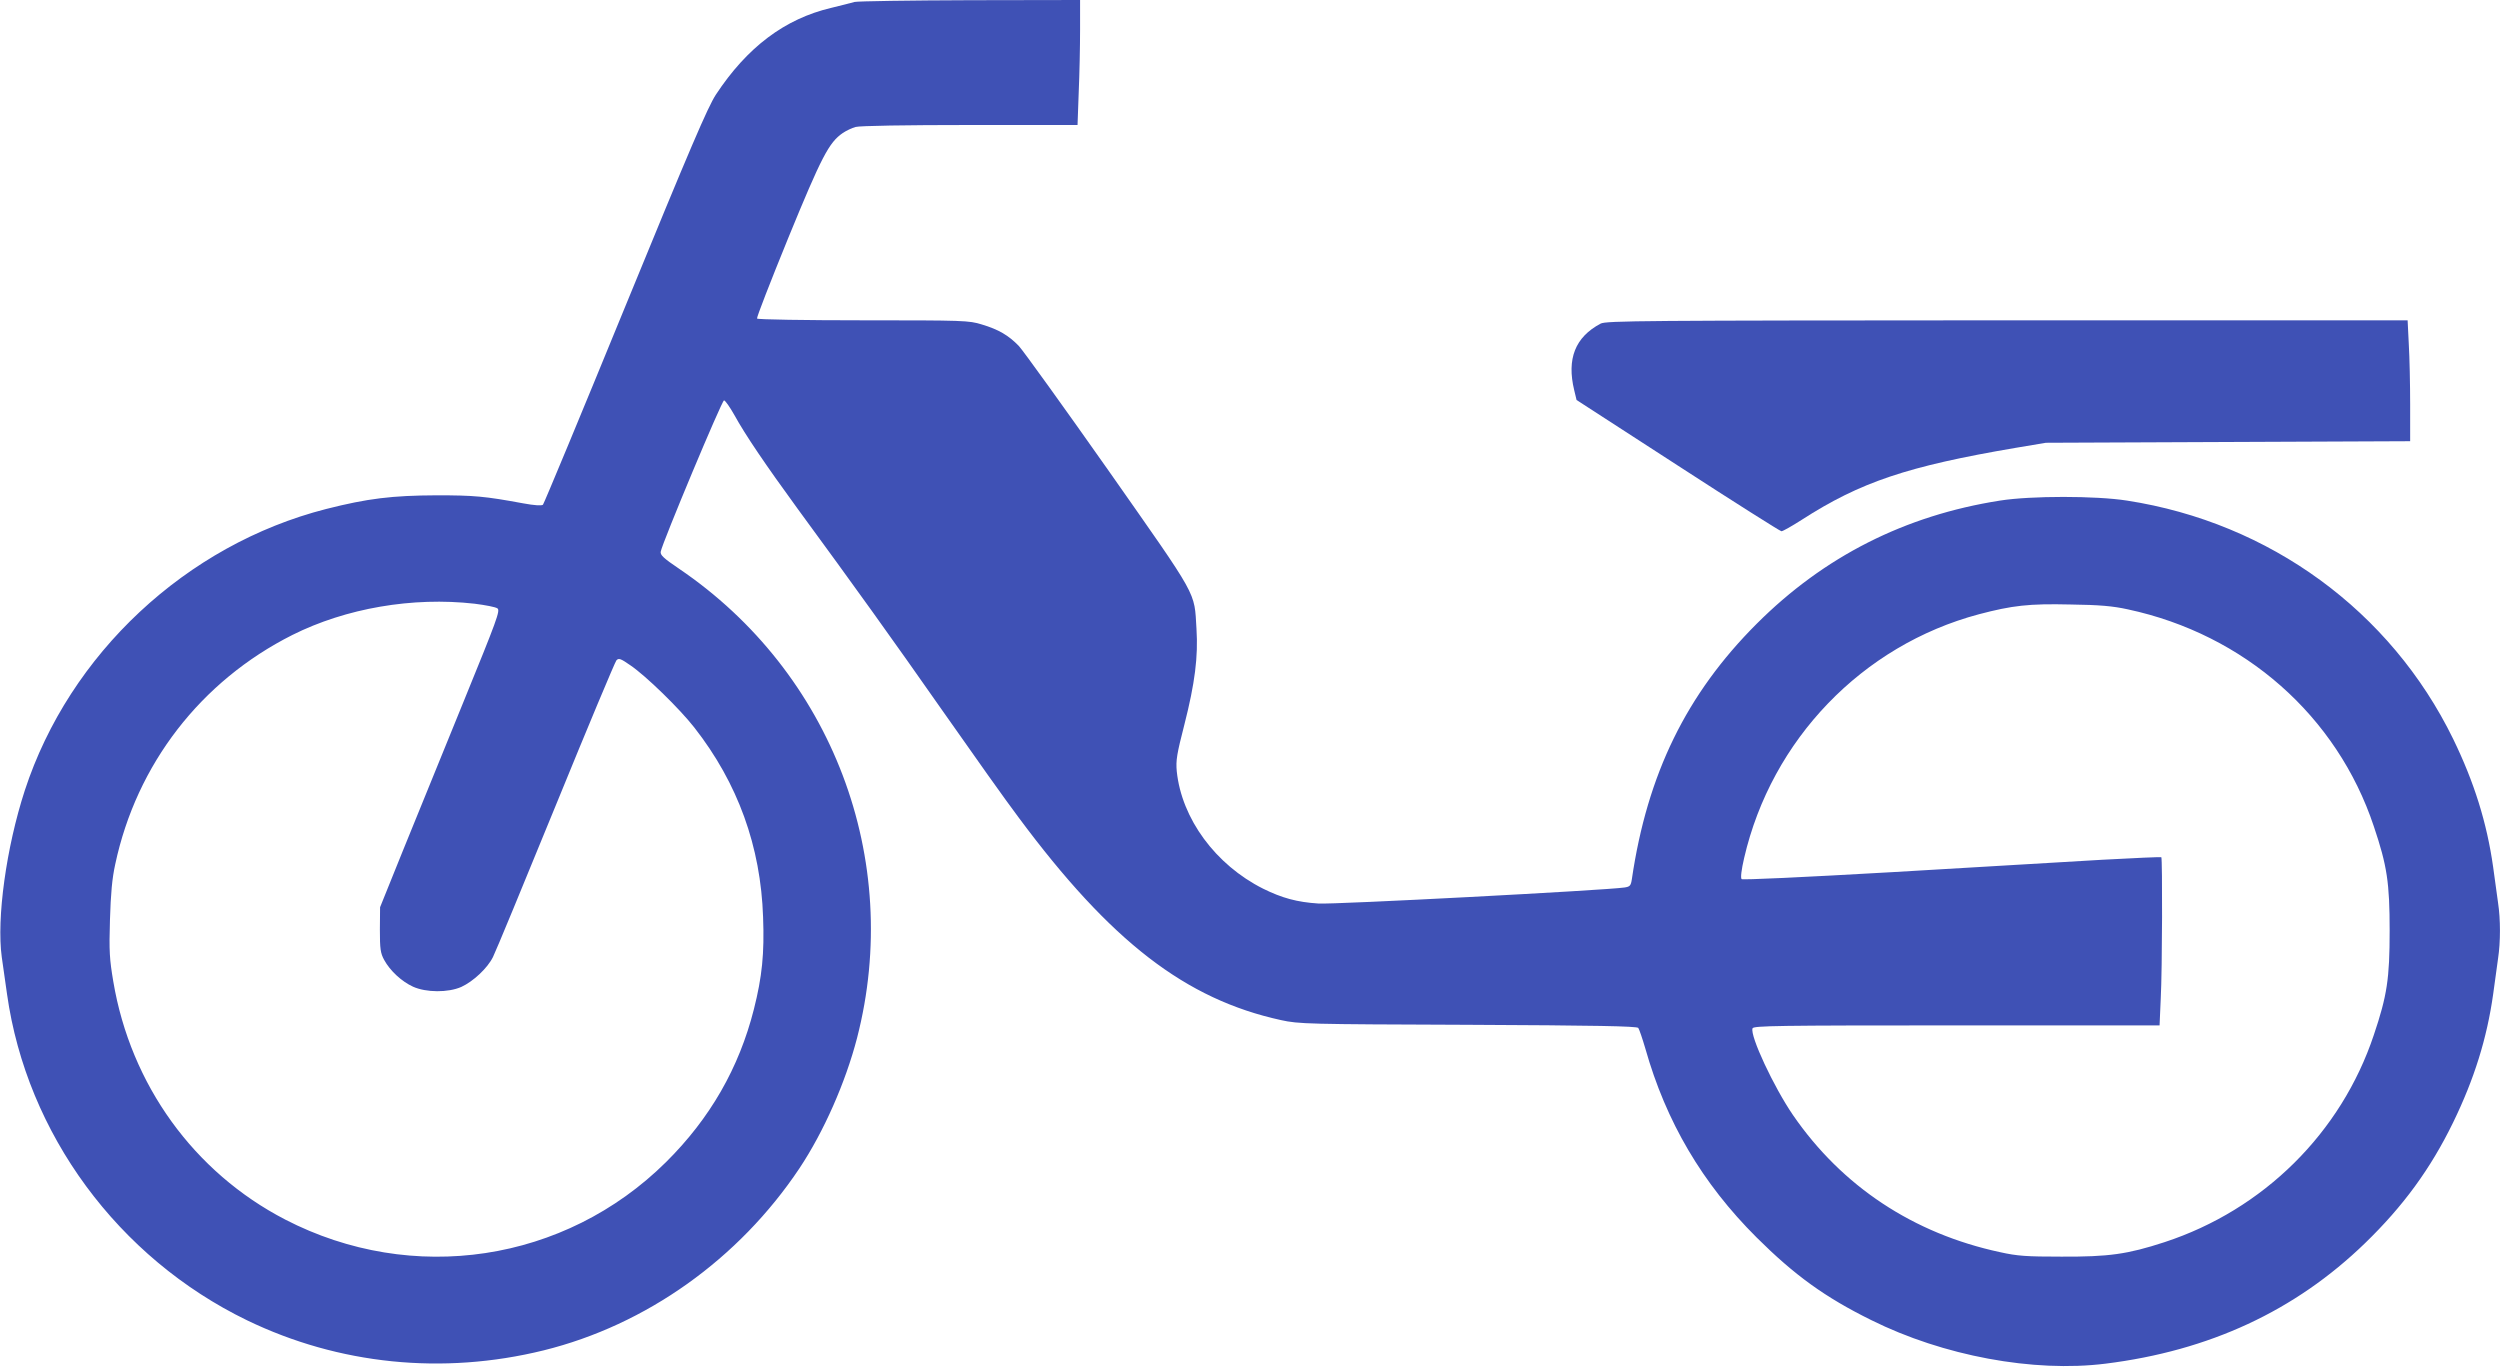 <?xml version="1.0" standalone="no"?>
<!DOCTYPE svg PUBLIC "-//W3C//DTD SVG 20010904//EN"
 "http://www.w3.org/TR/2001/REC-SVG-20010904/DTD/svg10.dtd">
<svg version="1.0" xmlns="http://www.w3.org/2000/svg"
 width="1280pt" height="700pt" viewBox="0 0 1280 700"
 preserveAspectRatio="xMidYMid meet">
<g transform="translate(0,700) scale(0.1,-0.1)"
fill="#3f51b5" stroke="none">
<path d="M4375 6990 c-16 -5 -70 -18 -118 -30 -239 -56 -432 -202 -592 -445
-42 -65 -130 -270 -464 -1085 -226 -552 -416 -1009 -421 -1014 -6 -6 -43 -4
-102 7 -195 36 -249 41 -443 41 -228 -1 -352 -16 -565 -70 -716 -183 -1314
-741 -1543 -1441 -95 -292 -145 -655 -118 -853 7 -47 19 -132 27 -190 101
-715 569 -1350 1229 -1670 470 -227 1002 -281 1518 -154 526 130 1000 468
1310 932 125 188 236 440 295 667 236 915 -128 1872 -911 2403 -80 54 -98 71
-94 88 9 47 313 774 324 774 6 0 30 -34 53 -75 56 -102 160 -255 324 -480 294
-401 482 -663 746 -1040 150 -214 323 -458 385 -540 473 -637 855 -931 1344
-1038 92 -20 129 -21 958 -24 654 -3 864 -7 871 -16 5 -7 21 -54 36 -105 106
-375 291 -690 570 -968 194 -193 350 -306 587 -423 368 -183 830 -269 1199
-223 531 66 971 270 1329 617 195 189 335 380 451 618 108 222 173 430 205
657 9 63 20 145 25 182 13 85 13 201 0 286 -5 37 -16 119 -25 182 -32 227 -97
435 -205 657 -320 655 -939 1107 -1670 1220 -160 25 -491 25 -650 0 -486 -76
-901 -286 -1246 -631 -359 -359 -560 -769 -639 -1308 -5 -33 -10 -38 -38 -42
-91 -14 -1492 -88 -1567 -82 -109 7 -186 28 -283 76 -243 122 -417 358 -442
601 -5 56 0 87 39 239 54 212 71 348 62 490 -12 196 14 148 -450 810 -230 327
-437 614 -459 638 -53 55 -104 85 -191 111 -65 20 -89 21 -606 21 -297 0 -541
4 -544 9 -3 5 69 190 160 413 171 417 208 488 279 537 18 12 47 26 66 31 20 6
258 10 585 10 l551 0 6 167 c4 91 7 235 7 320 l0 153 -562 -1 c-310 -1 -576
-5 -593 -9z m-1945 -3081 c55 -7 108 -17 117 -24 15 -11 -2 -57 -175 -481
-105 -258 -244 -599 -309 -759 l-117 -290 -1 -115 c0 -99 3 -120 22 -155 30
-55 89 -110 148 -137 67 -30 179 -31 247 -1 61 28 134 96 162 153 13 25 157
374 321 775 164 402 304 736 311 744 12 13 22 9 71 -25 80 -54 253 -223 328
-319 223 -285 340 -609 352 -971 7 -186 -5 -305 -47 -471 -76 -301 -225 -560
-450 -783 -518 -513 -1298 -631 -1950 -294 -467 242 -791 690 -880 1219 -19
113 -22 154 -17 315 4 134 11 213 27 285 109 512 438 938 907 1174 274 137
615 196 933 160z m8465 -29 c597 -128 1071 -546 1259 -1111 68 -202 81 -288
81 -534 0 -246 -13 -332 -81 -534 -167 -501 -565 -895 -1072 -1061 -190 -62
-285 -75 -527 -74 -179 0 -226 3 -315 23 -443 95 -809 337 -1060 702 -98 143
-221 406 -207 444 6 13 120 15 1045 15 l1039 0 6 137 c8 151 9 717 3 724 -3 2
-139 -4 -303 -13 -164 -10 -644 -38 -1068 -63 -472 -27 -773 -41 -778 -36 -6
6 -1 48 13 108 140 606 605 1089 1202 1248 171 45 256 55 468 50 150 -2 218
-8 295 -25z"/>
<path d="M8195 5343 c-130 -69 -174 -180 -135 -341 l12 -50 519 -336 c285
-185 524 -336 530 -336 7 0 53 26 103 58 301 194 543 275 1096 369 l155 26
933 4 932 4 0 188 c0 103 -3 243 -7 309 l-6 122 -2051 0 c-1861 -1 -2054 -2
-2081 -17z"/>
</g>
</svg>
